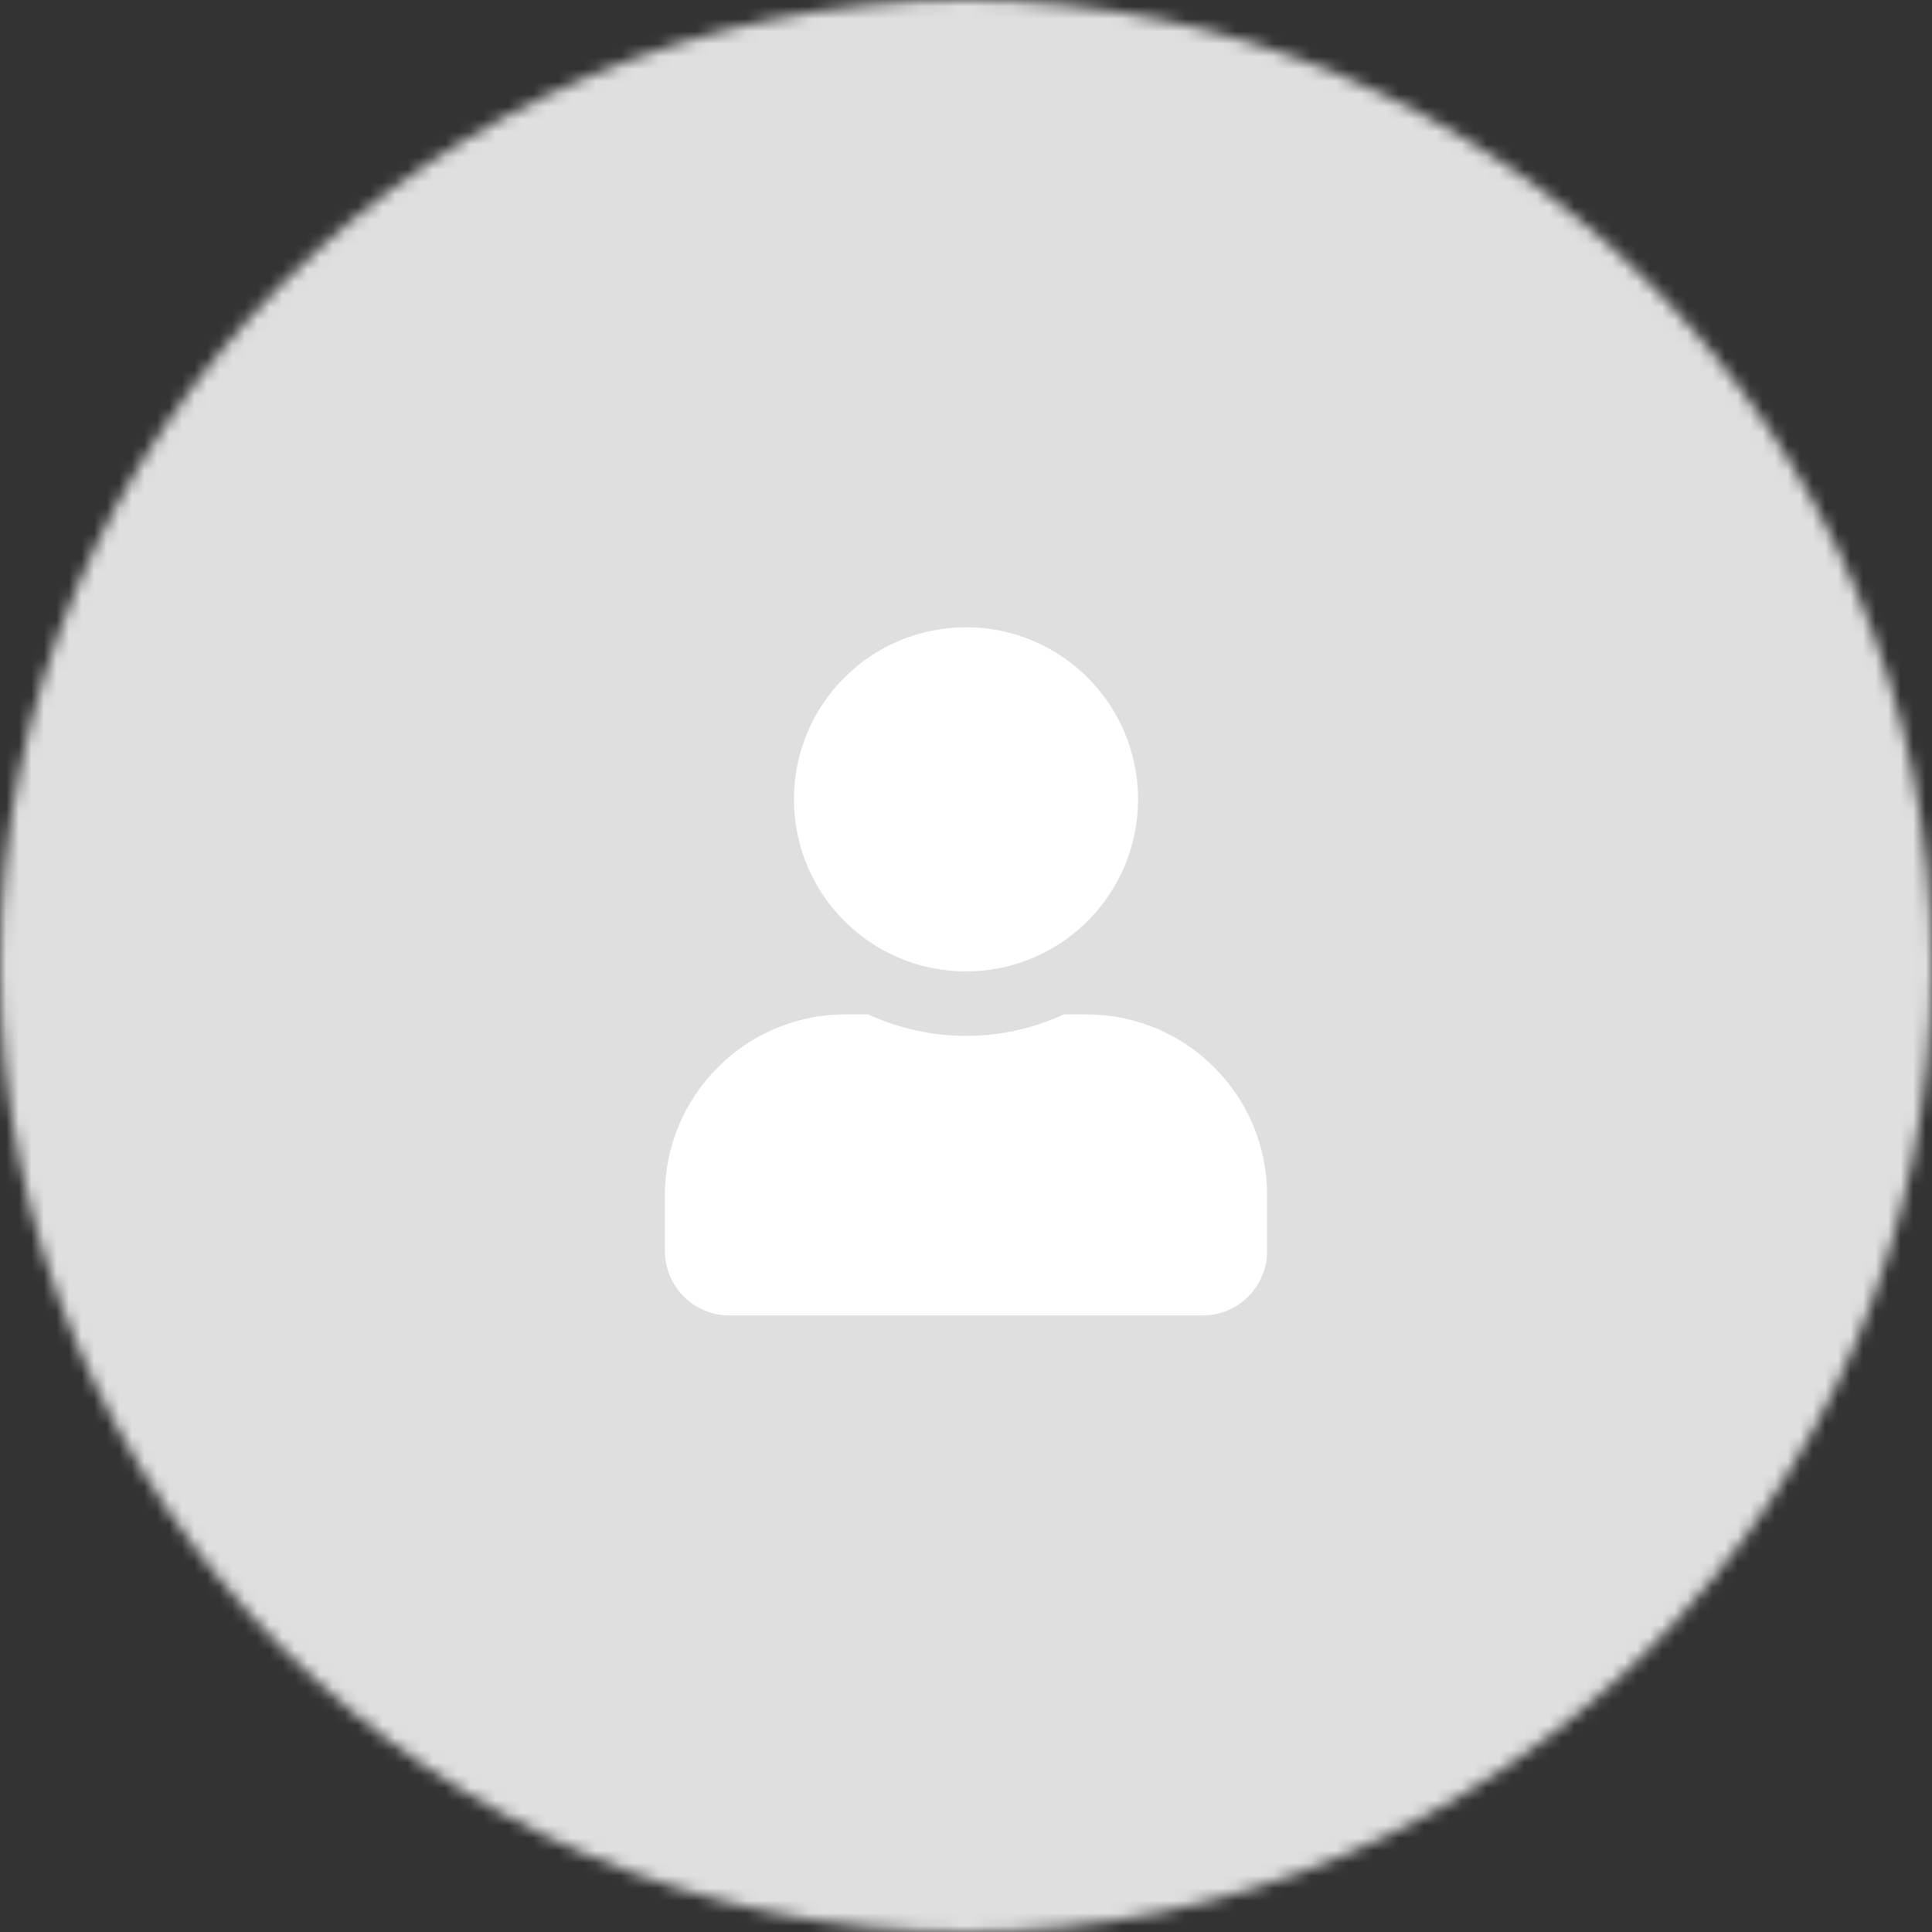 <svg width="154" height="154" viewBox="0 0 154 154" fill="none" xmlns="http://www.w3.org/2000/svg">
<rect x="0" y="0" width="154" height="154" fill="#333333" stroke="none"/>
<mask id="mask0_316_5418" style="mask-type:alpha" maskUnits="userSpaceOnUse" x="0" y="0" width="154" height="154">
<circle cx="77" cy="77" r="77" fill="#DFDFDF"/>
</mask>
<g mask="url(#mask0_316_5418)">
<rect x="-18" y="-4" width="199" height="199" fill="#DFDFDF"/>
<path d="M77 77.429C84.575 77.429 90.714 71.289 90.714 63.714C90.714 56.139 84.575 50 77 50C69.425 50 63.286 56.139 63.286 63.714C63.286 71.289 69.425 77.429 77 77.429ZM86.6 80.857H84.811C82.432 81.95 79.786 82.571 77 82.571C74.214 82.571 71.579 81.95 69.189 80.857H67.4C59.45 80.857 53 87.307 53 95.257V99.714C53 102.554 55.304 104.857 58.143 104.857H95.857C98.696 104.857 101 102.554 101 99.714V95.257C101 87.307 94.55 80.857 86.6 80.857Z" fill="white"/>
</g>
</svg>
